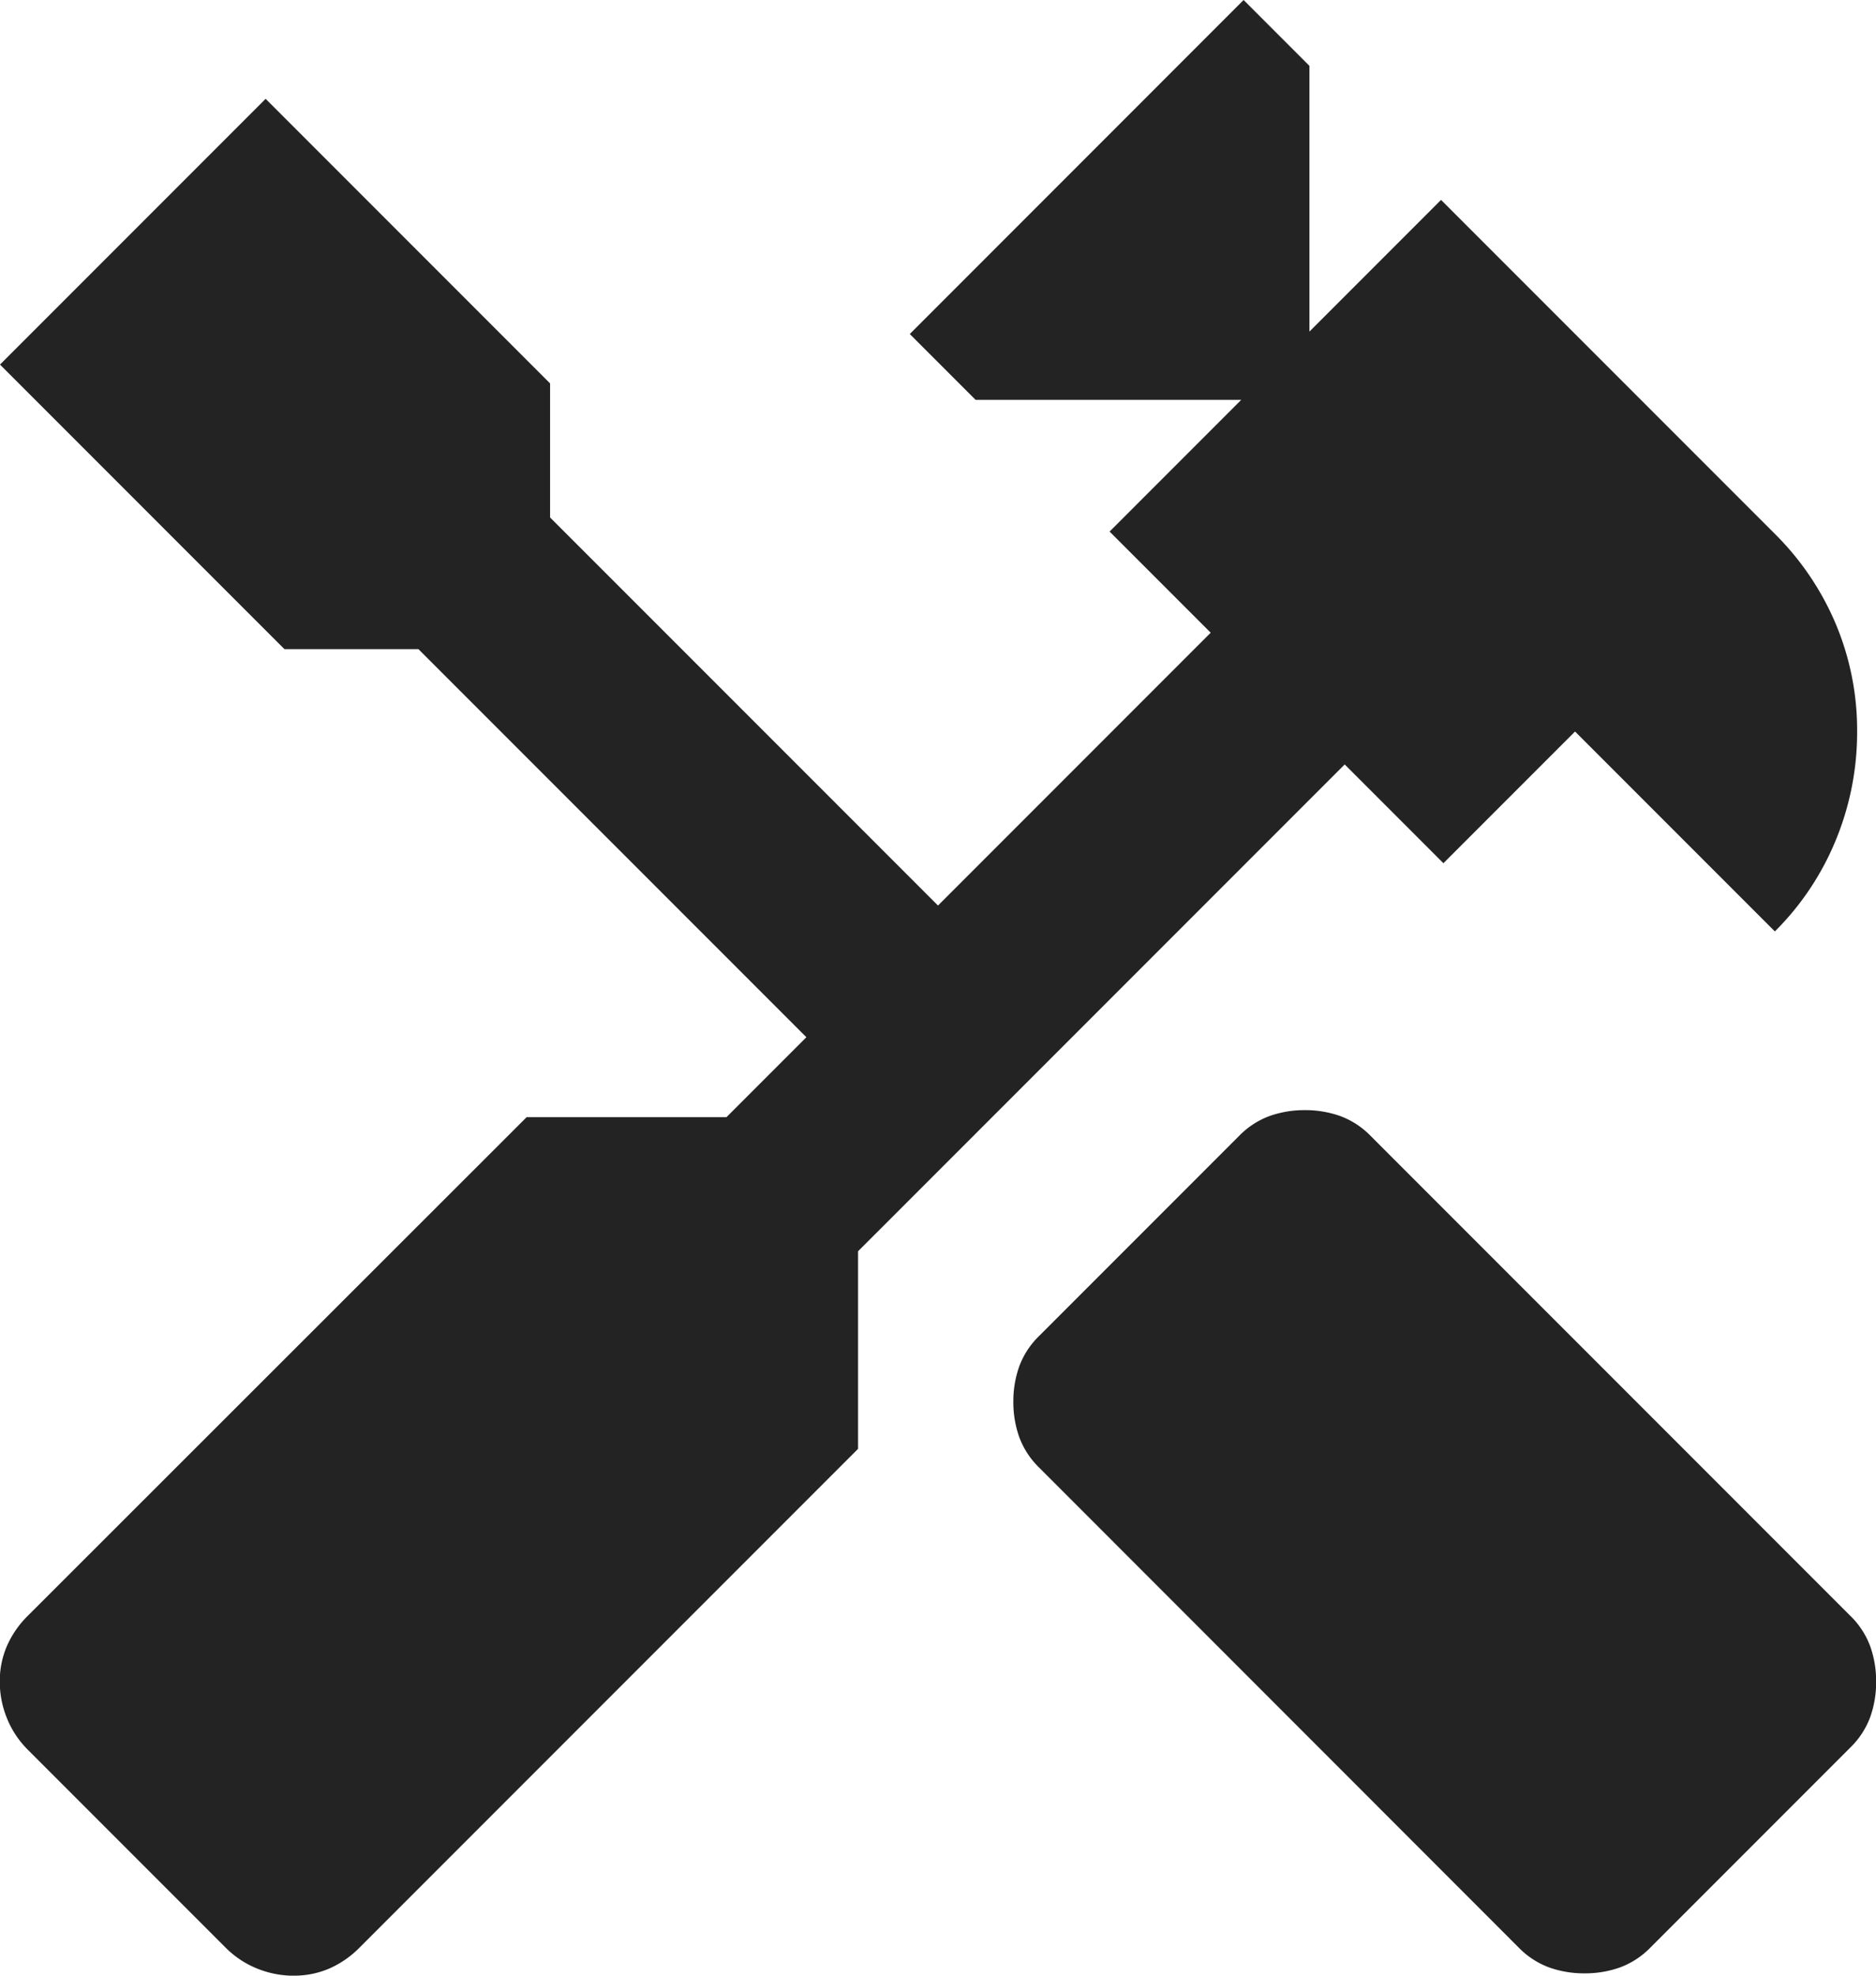 <svg xmlns="http://www.w3.org/2000/svg" width="41.16" height="43.326" viewBox="0 0 41.16 43.326">
  <path id="handyman_24dp_E8EAED_FILL1_wght400_GRAD0_opsz24" d="M114.764-876.725a2.281,2.281,0,0,1-.774-.129,1.81,1.81,0,0,1-.671-.438L102.8-887.815a1.811,1.811,0,0,1-.438-.671,2.284,2.284,0,0,1-.129-.774,2.283,2.283,0,0,1,.129-.774,1.809,1.809,0,0,1,.438-.67l4.384-4.384a1.81,1.81,0,0,1,.671-.438,2.284,2.284,0,0,1,.774-.129,2.284,2.284,0,0,1,.774.129,1.81,1.81,0,0,1,.671.438l10.522,10.522a1.81,1.81,0,0,1,.438.671,2.283,2.283,0,0,1,.129.774,2.284,2.284,0,0,1-.129.774,1.81,1.81,0,0,1-.438.671l-4.384,4.384a1.81,1.81,0,0,1-.671.438A2.281,2.281,0,0,1,114.764-876.725Zm-28.317.052a2.134,2.134,0,0,1-.8-.155,2.062,2.062,0,0,1-.7-.464l-4.333-4.333a2.061,2.061,0,0,1-.464-.7,2.134,2.134,0,0,1-.155-.8,1.943,1.943,0,0,1,.155-.774,2.141,2.141,0,0,1,.464-.671L91.554-895.5h4.384l1.754-1.754-8.511-8.51h-2.94L80-912.005l5.828-5.828,6.241,6.241v2.94l8.511,8.51,5.983-5.983-2.218-2.218,2.888-2.888h-5.828l-1.444-1.444L107.285-920l1.444,1.444v5.828l2.888-2.888,7.324,7.324a6.143,6.143,0,0,1,1.341,1.986,6.016,6.016,0,0,1,.464,2.347,6.206,6.206,0,0,1-.464,2.373,6.069,6.069,0,0,1-1.341,2.012l-4.384-4.384-2.888,2.888-2.166-2.166L98.826-892.56v4.333L87.892-877.293a2.143,2.143,0,0,1-.671.464A1.943,1.943,0,0,1,86.447-876.674Z" transform="translate(-80 920)" fill="#232323"/>
</svg>
